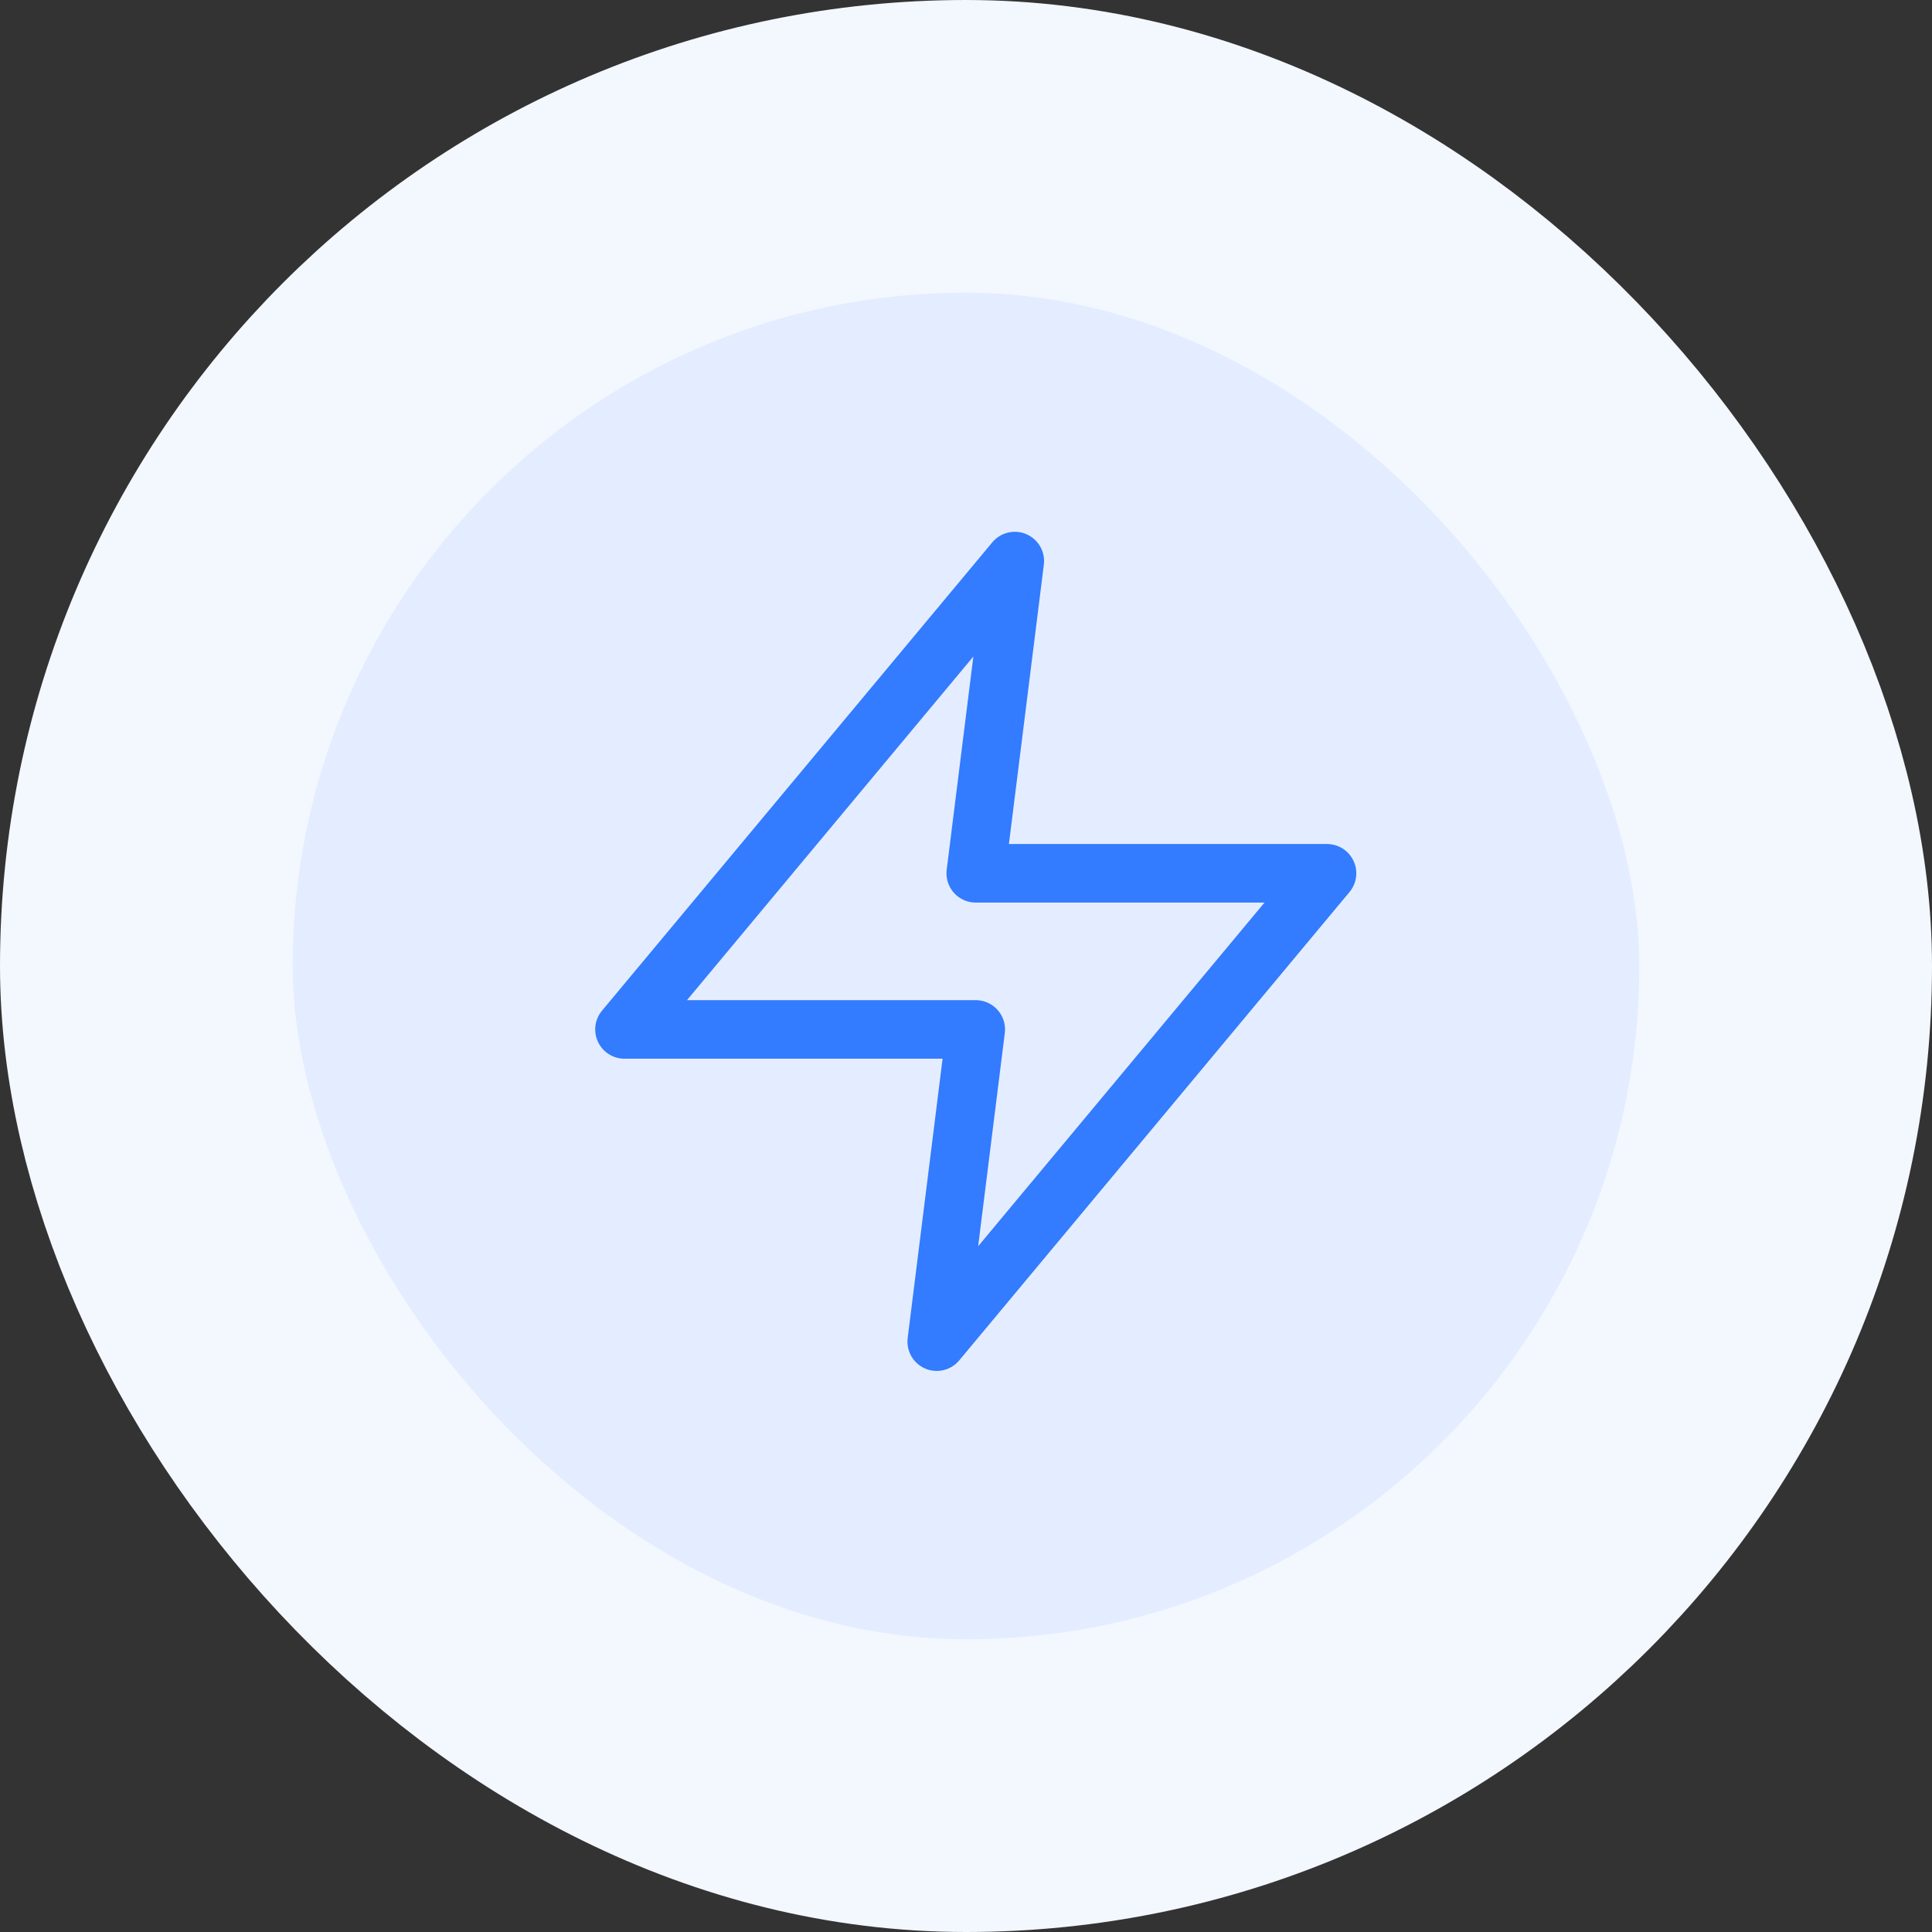<svg width="66" height="66" viewBox="0 0 66 66" fill="none" xmlns="http://www.w3.org/2000/svg">
<rect x="0" y="0" width="66" height="66" fill="#333333" stroke="none"/>
<rect x="5" y="5" width="56" height="56" rx="28" fill="#E4EDFF"/>
<path d="M34.667 19.167L21.333 35.167H33.333L32 45.833L45.333 29.833H33.333L34.667 19.167Z" stroke="#337BFF" stroke-width="2" stroke-linecap="round" stroke-linejoin="round"/>
<rect x="5" y="5" width="56" height="56" rx="28" stroke="#F3F7FE" stroke-width="10"/>
</svg>
